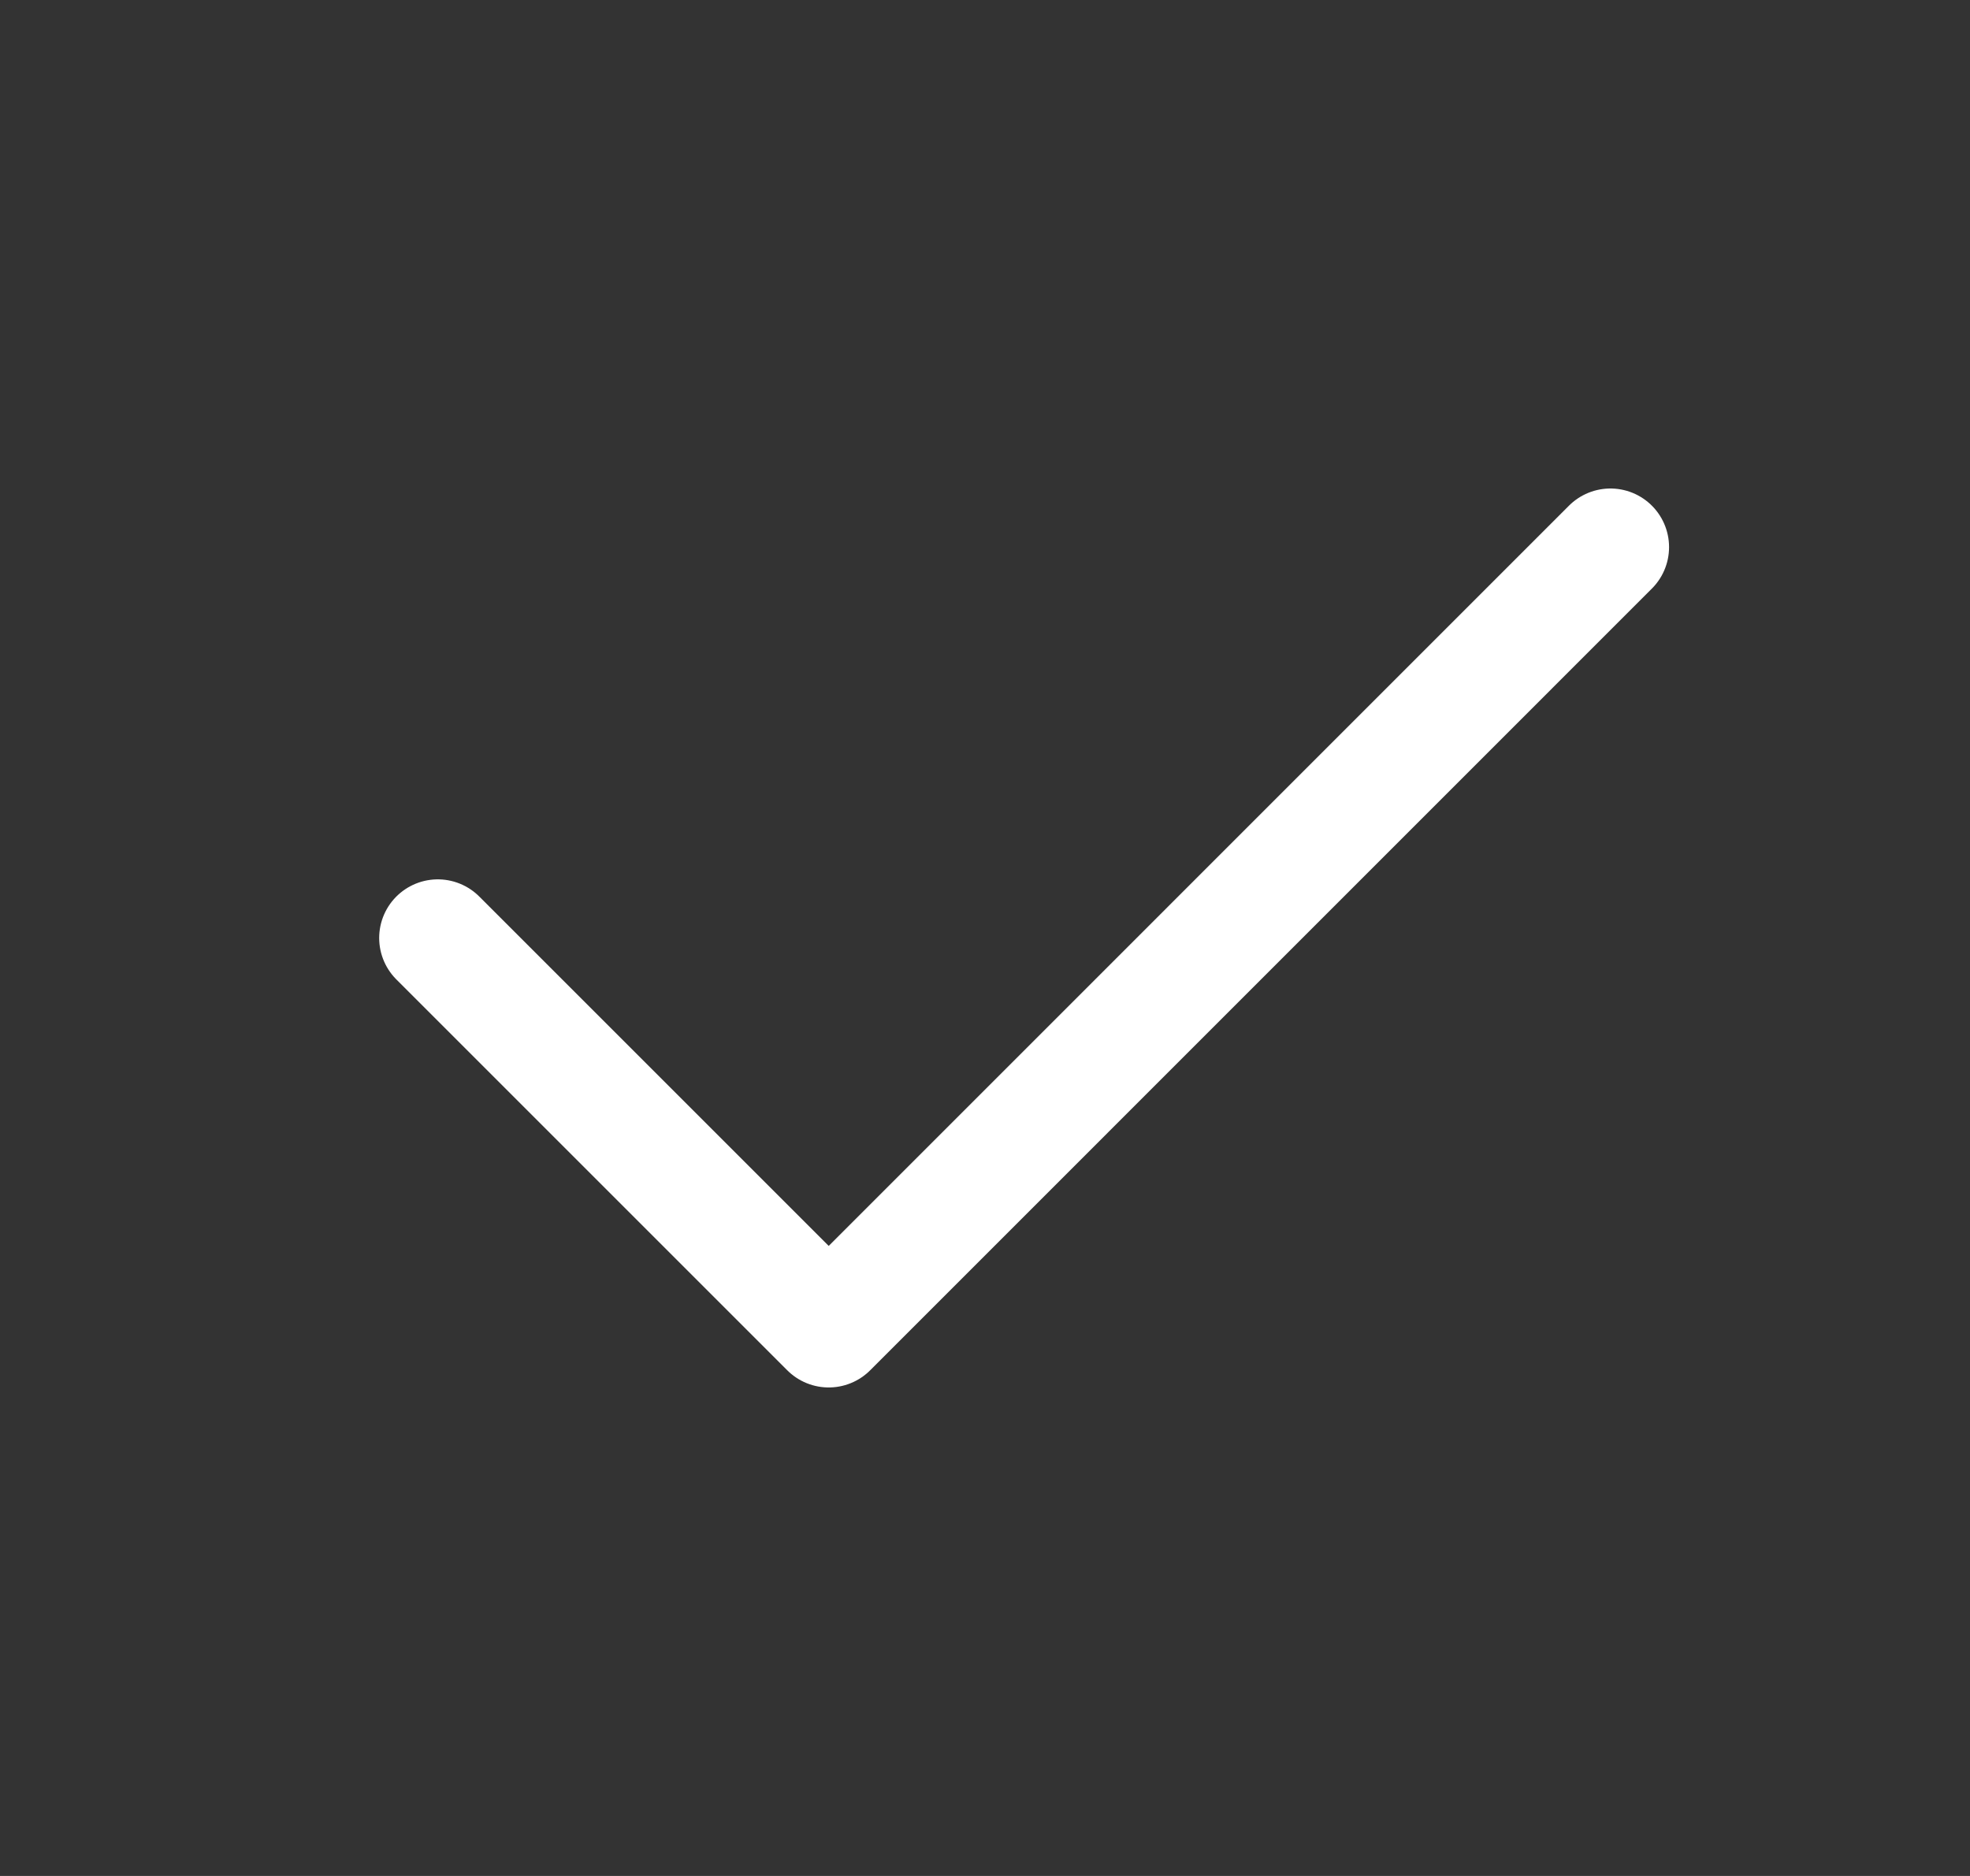 <svg width="21" height="20" viewBox="0 0 21 20" fill="none" xmlns="http://www.w3.org/2000/svg">
<rect x="0" y="0" width="21" height="20" fill="#333333" stroke="none"/>
<g id="Frame" clip-path="url(#clip0_318_755)">
<path id="Vector" d="M4.667 10L8.834 14.167L17.167 5.833" stroke="white" stroke-width="1.25" stroke-linecap="round" stroke-linejoin="round"/>
</g>
<defs>
<clipPath id="clip0_318_755">
<rect width="20" height="20" fill="white" transform="translate(0.5)"/>
</clipPath>
</defs>
</svg>
